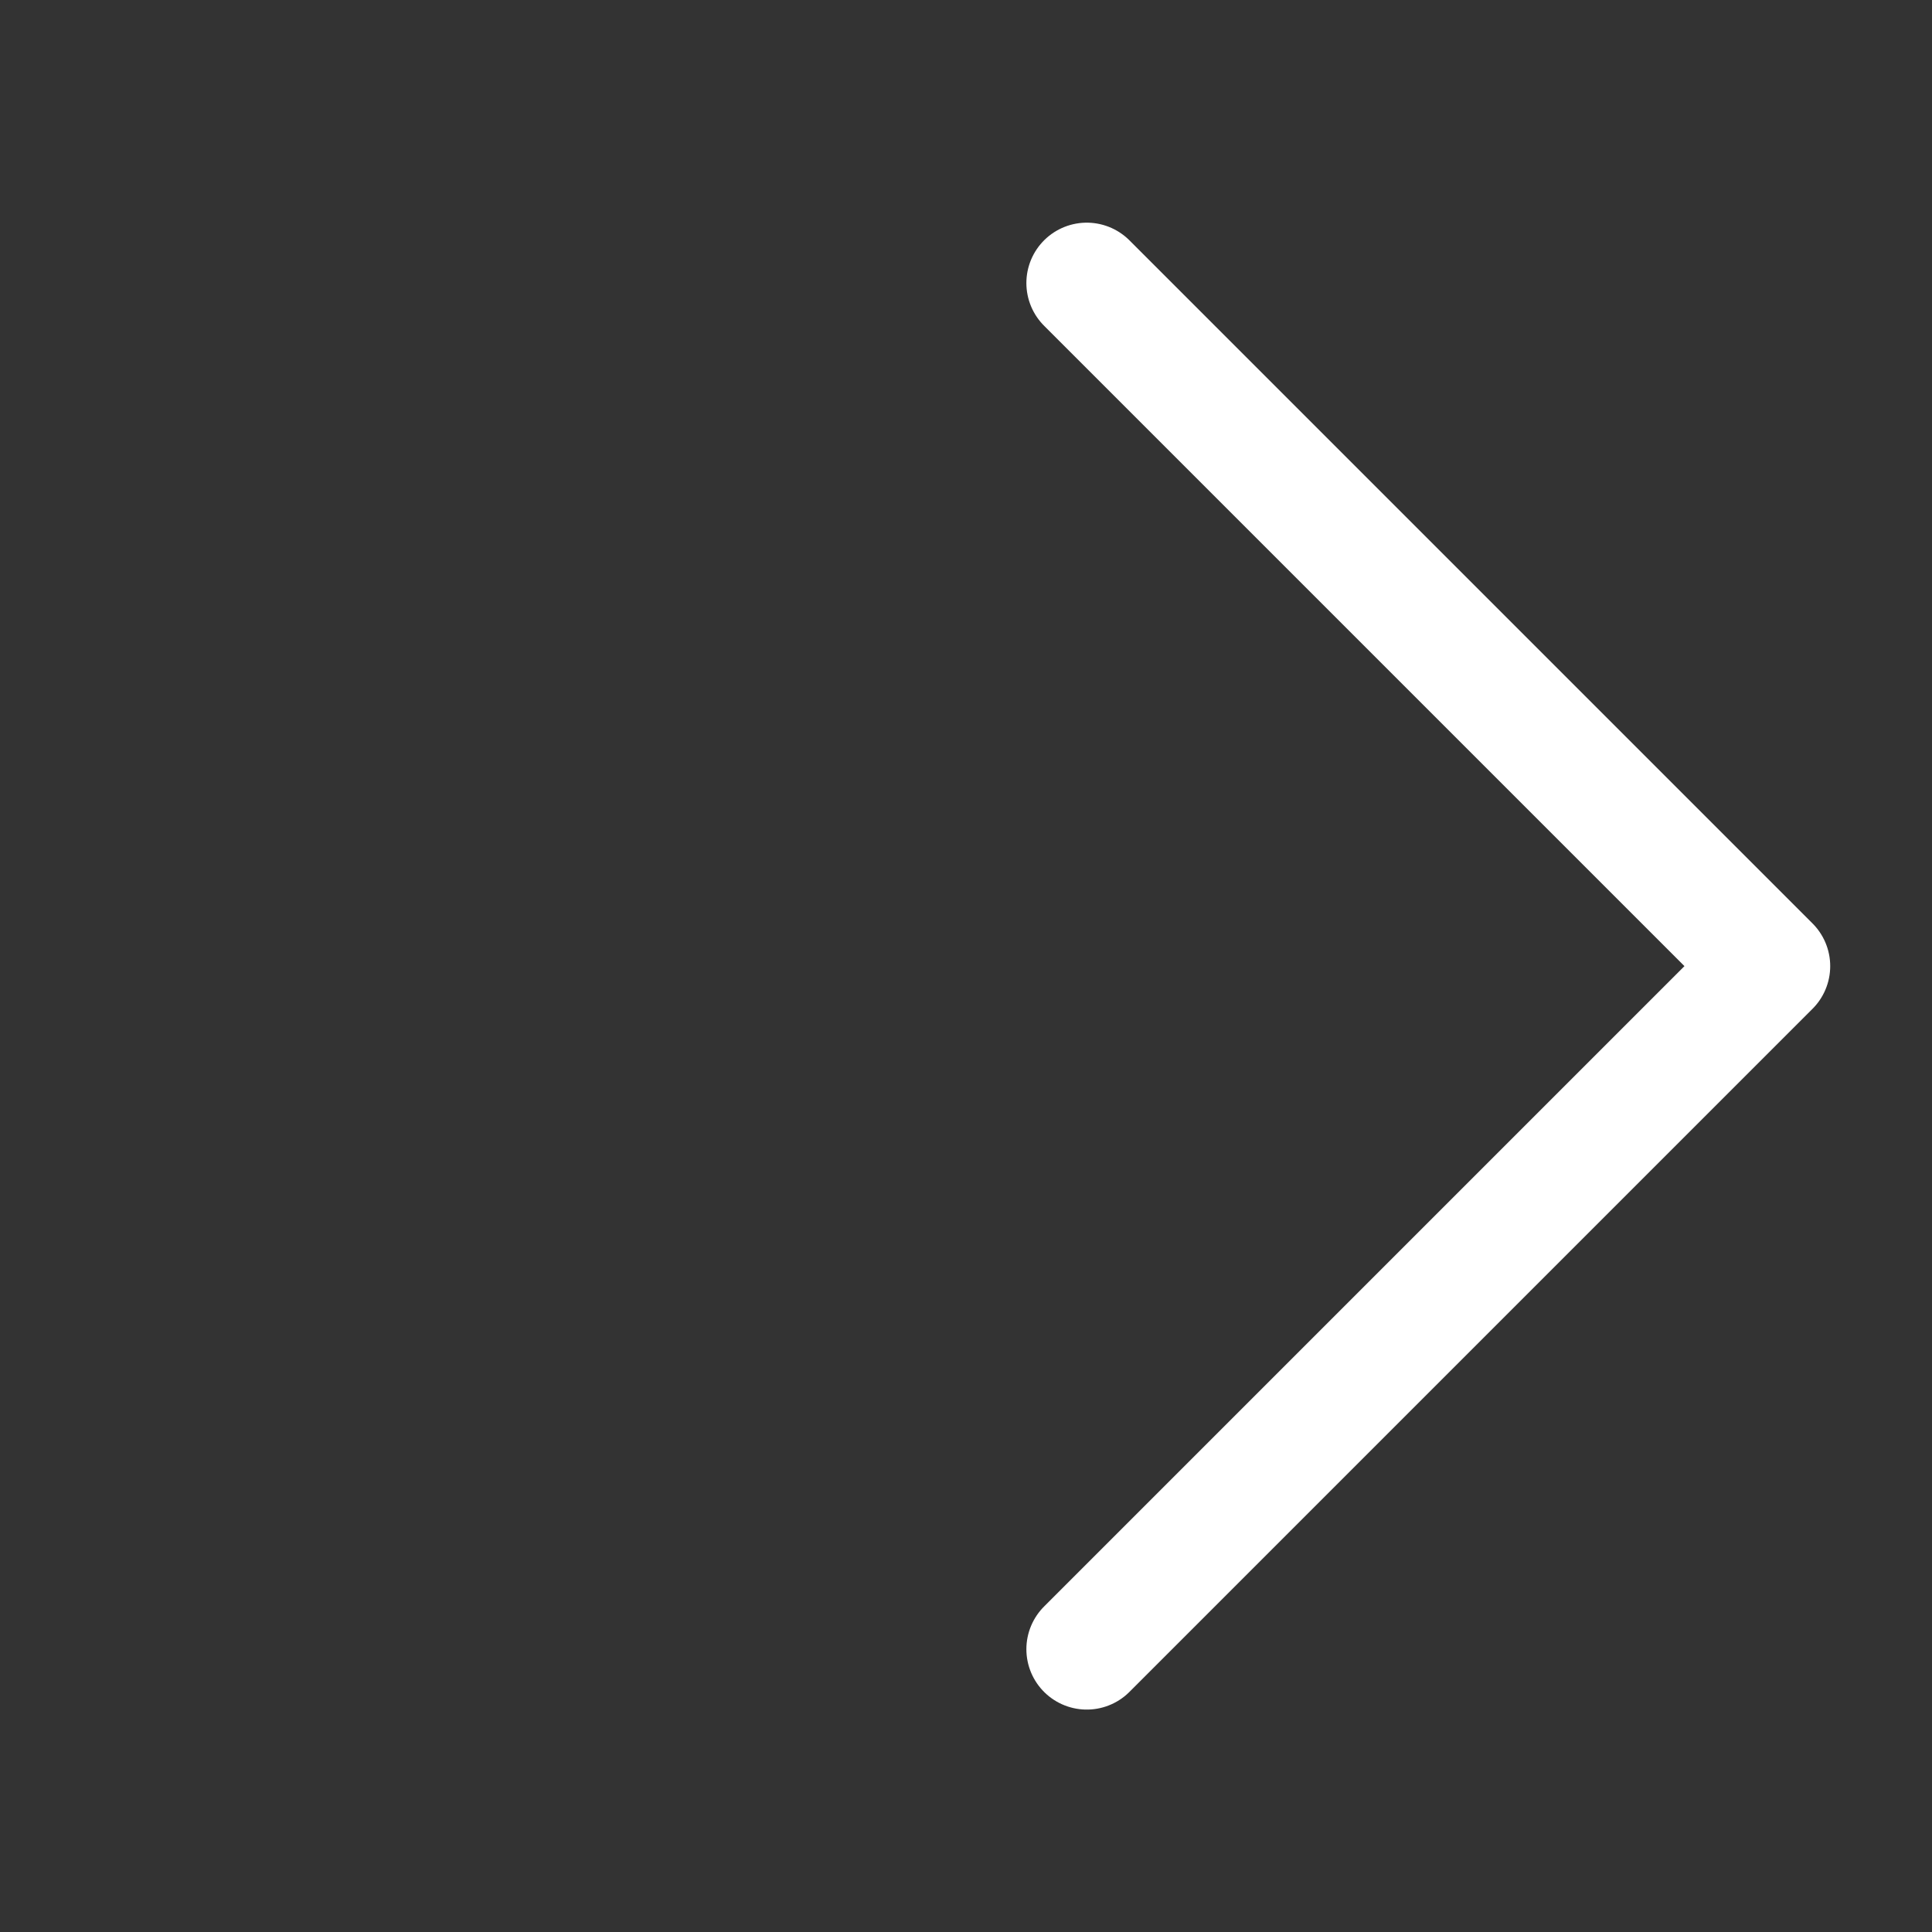 <svg width="16" height="16" viewBox="0 0 16 16" fill="none" xmlns="http://www.w3.org/2000/svg">
<rect x="0" y="0" width="16" height="16" fill="#333333" stroke="none"/>
<path d="M9 2.344L14.657 8.001L9 13.658" stroke="white" stroke-linecap="round" stroke-linejoin="round"/>
</svg>
